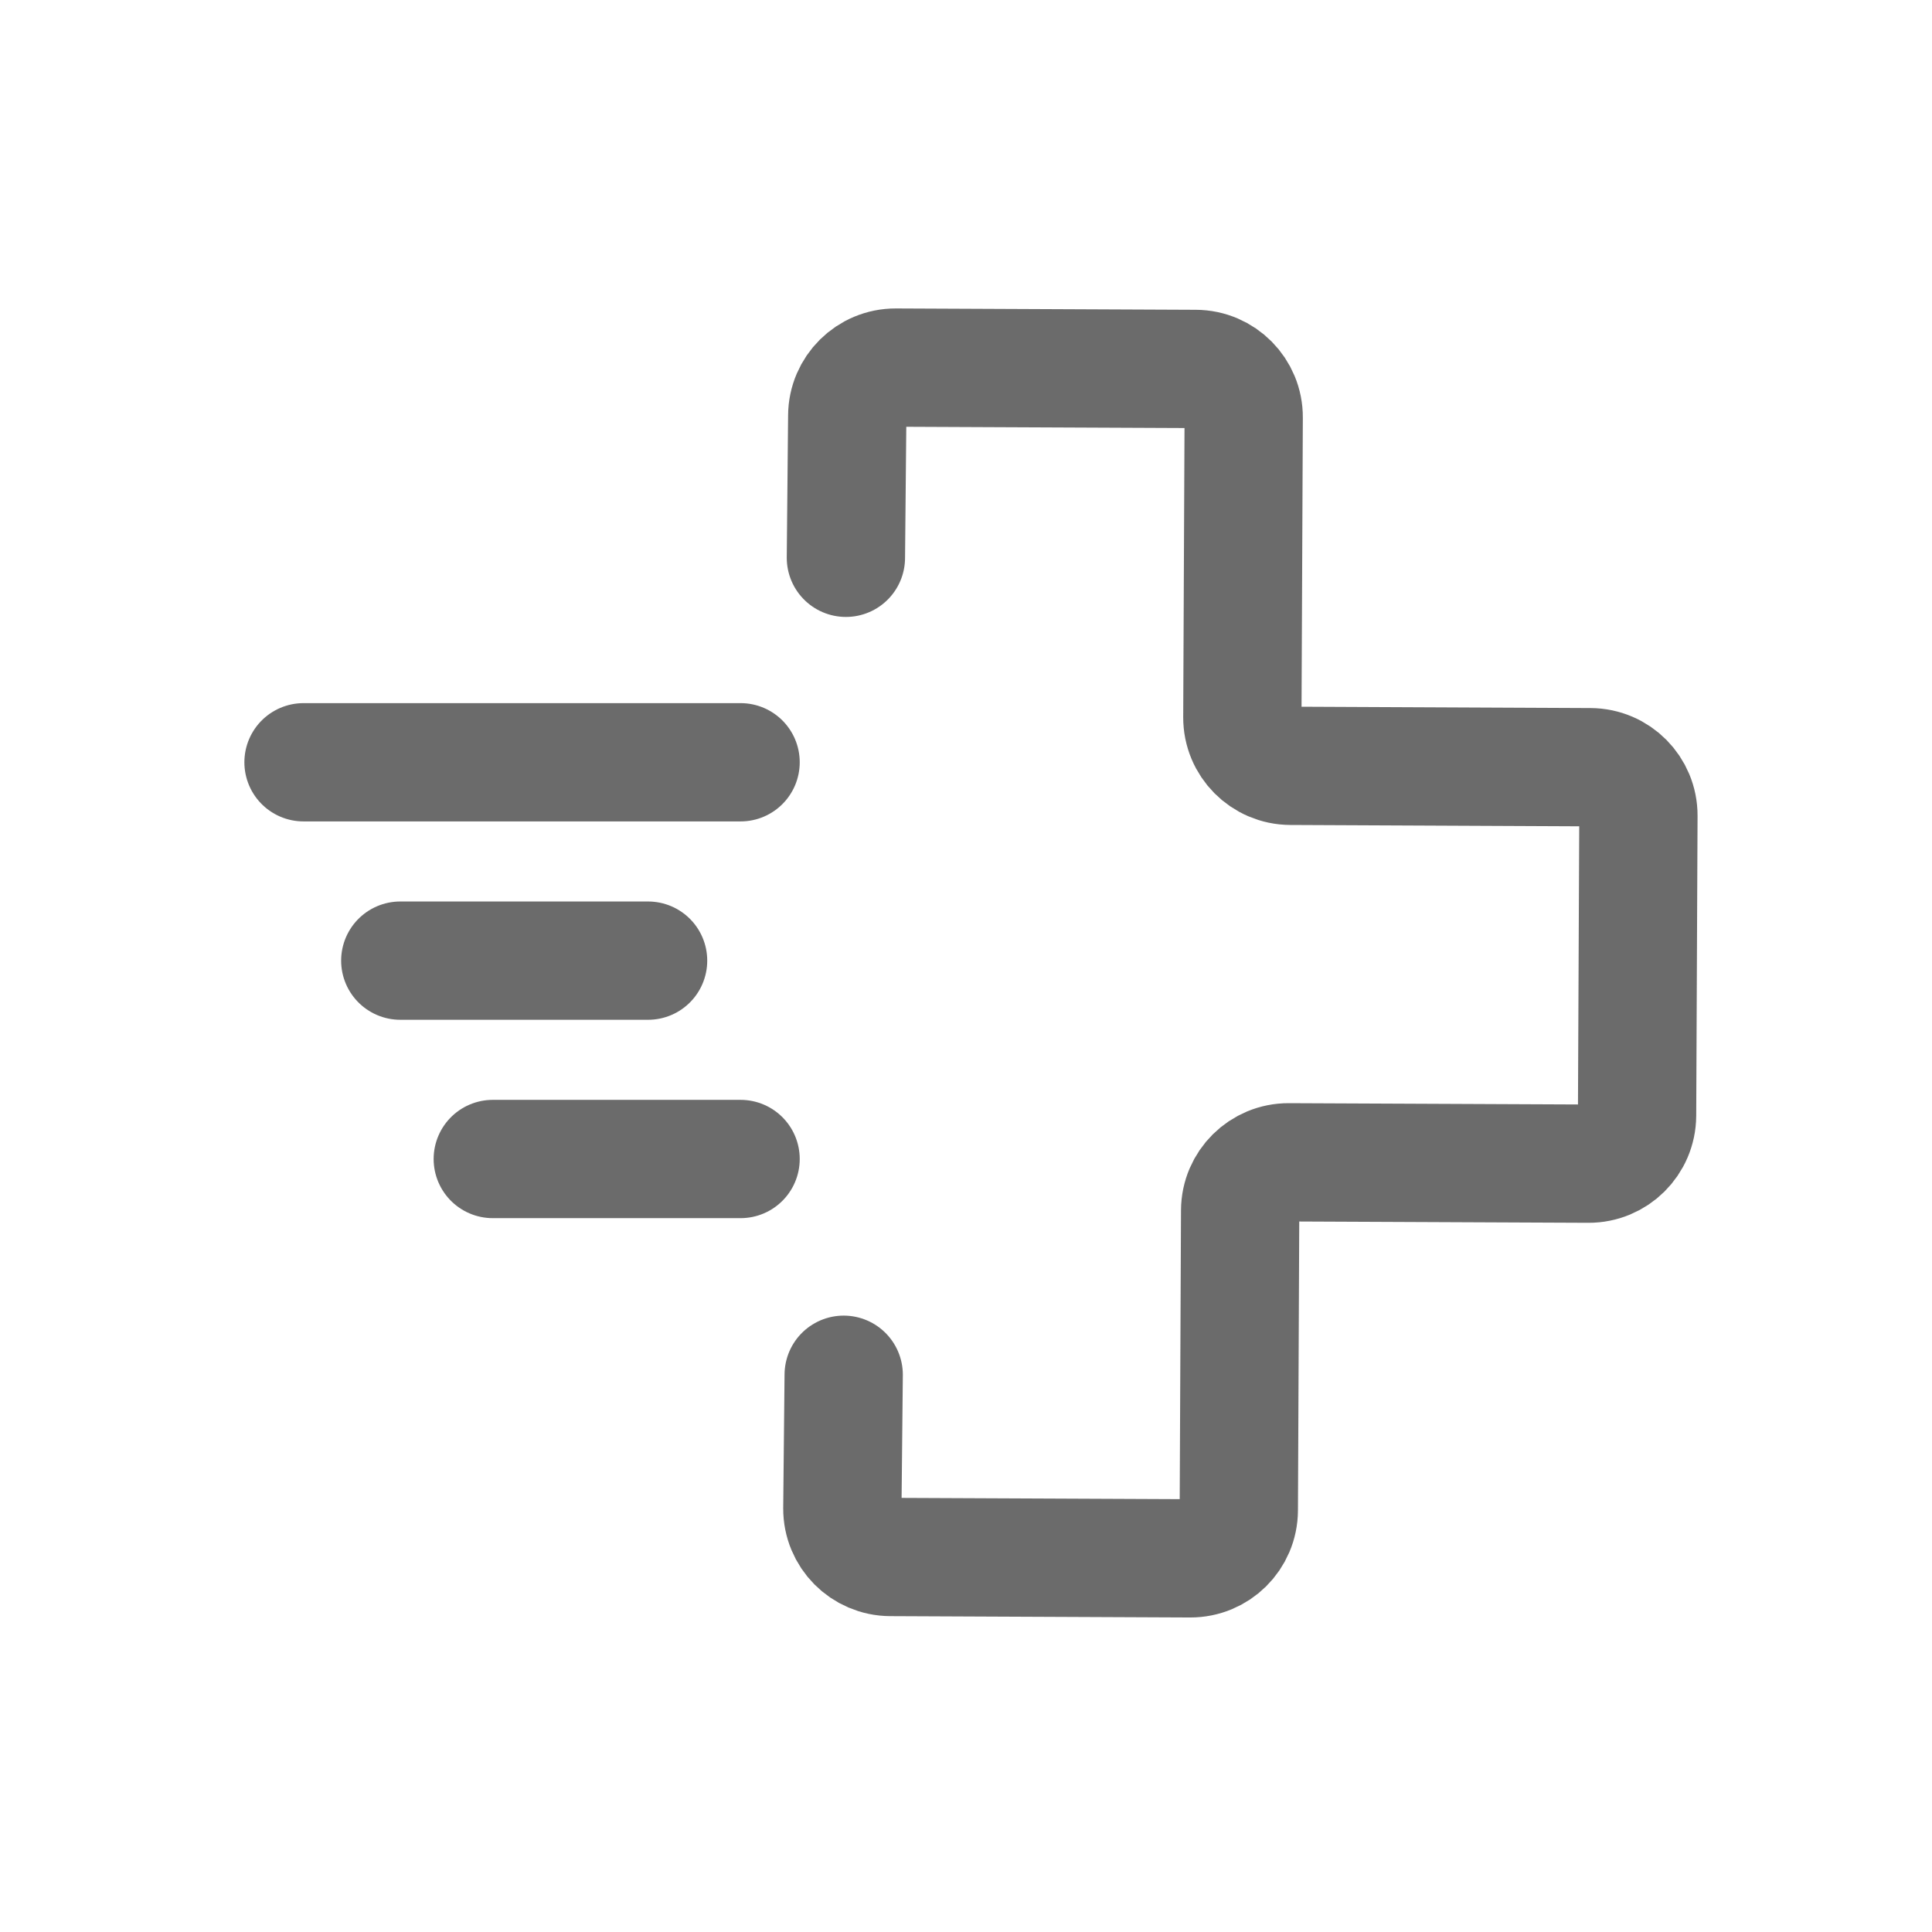 <svg width="49" height="49" viewBox="0 0 49 49" fill="none" xmlns="http://www.w3.org/2000/svg">
<path d="M21.398 34.867L21.364 38.257C21.361 38.935 21.907 39.486 22.584 39.489L30.187 39.523C30.865 39.526 31.416 38.98 31.419 38.303L31.453 30.7C31.456 30.022 32.008 29.476 32.685 29.479L40.288 29.513C40.965 29.516 41.516 28.97 41.52 28.292L41.554 20.689C41.557 20.012 41.011 19.461 40.333 19.458L32.73 19.423C32.053 19.42 31.506 18.869 31.509 18.192L31.543 10.589C31.547 9.912 31 9.36 30.323 9.357L22.72 9.323C22.043 9.32 21.491 9.867 21.488 10.544L21.454 14.147" stroke="#6B6B6B" stroke-width="3" stroke-linecap="round"/>
<path d="M18.783 19.333H7.698" stroke="#6B6B6B" stroke-width="3" stroke-linecap="round" stroke-linejoin="round"/>
<path d="M18.783 29.395H12.498" stroke="#6B6B6B" stroke-width="3" stroke-linecap="round" stroke-linejoin="round"/>
<path d="M16.437 24.364H10.152" stroke="#6B6B6B" stroke-width="3" stroke-linecap="round" stroke-linejoin="round"/>
</svg>
